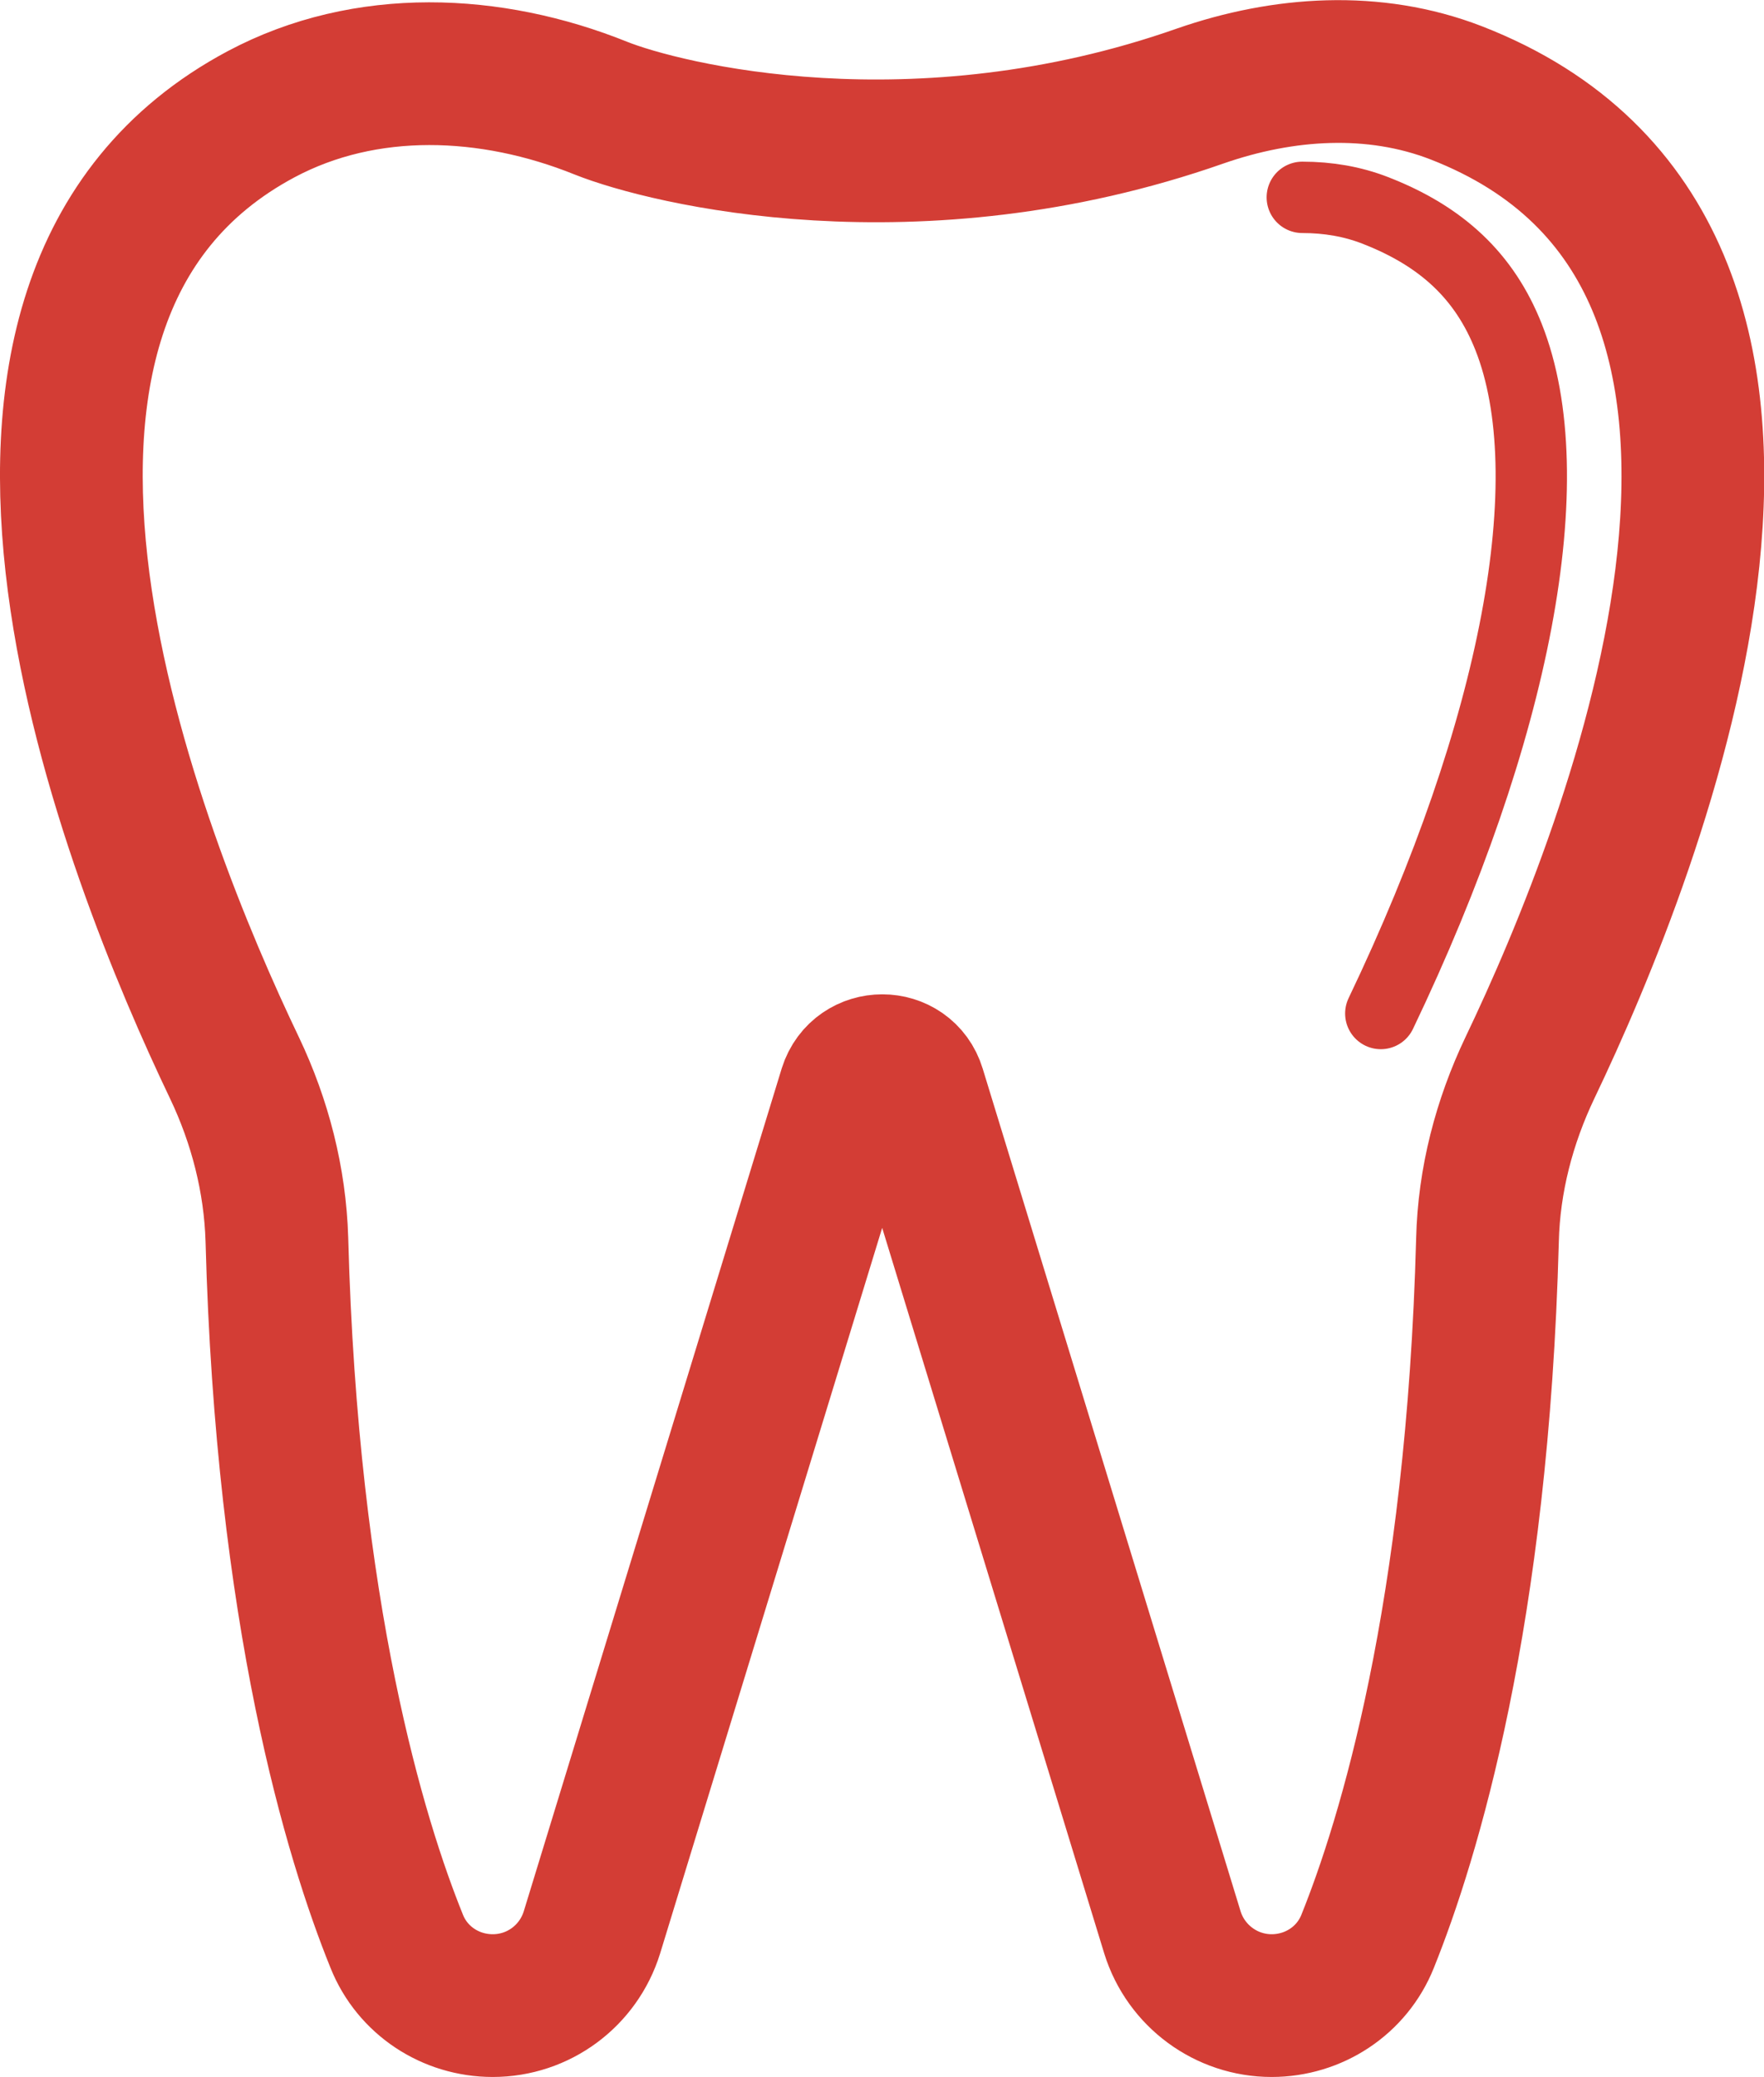 <?xml version="1.0" encoding="UTF-8"?>
<svg id="Layer_2" data-name="Layer 2" xmlns="http://www.w3.org/2000/svg" viewBox="0 0 49.44 58.2">
  <defs>
    <style>
      .cls-1 {
        stroke-width: 4px;
      }

      .cls-1, .cls-2 {
        fill: none;
        stroke: #d33d35;
        stroke-linecap: round;
        stroke-linejoin: round;
      }

      .cls-2 {
        stroke-width: 2px;
      }
    </style>
  </defs>
  <g id="Layer_1-2" data-name="Layer 1">
    <g>
      <path class="cls-1" d="M16.84,3.03c-3.08-1.24-6.59-1.39-9.52.17-9.83,5.24-3.56,20.85-.75,26.72.72,1.51,1.14,3.15,1.19,4.81.28,10.54,2.21,16.83,3.36,19.67.44,1.1,1.51,1.8,2.69,1.8h0c1.28,0,2.4-.83,2.78-2.05l7.23-23.62c.28-.89,1.54-.89,1.81,0l7.23,23.62c.38,1.22,1.51,2.05,2.78,2.05h0c1.18,0,2.25-.7,2.69-1.8,1.14-2.83,3.08-9.13,3.36-19.65.04-1.68.47-3.32,1.19-4.83,2.93-6.12,9.6-22.79-2.07-27.32-2.3-.89-4.84-.72-7.17.09-7.97,2.8-15,1.06-16.8.34Z"/>
      <path class="cls-2" d="M36.5,5.53c.73,0,1.41.12,2.03.36,1.89.73,3.08,1.86,3.75,3.55,1.56,3.93.22,11.02-3.58,18.96"/>
    </g>
  </g>
</svg>